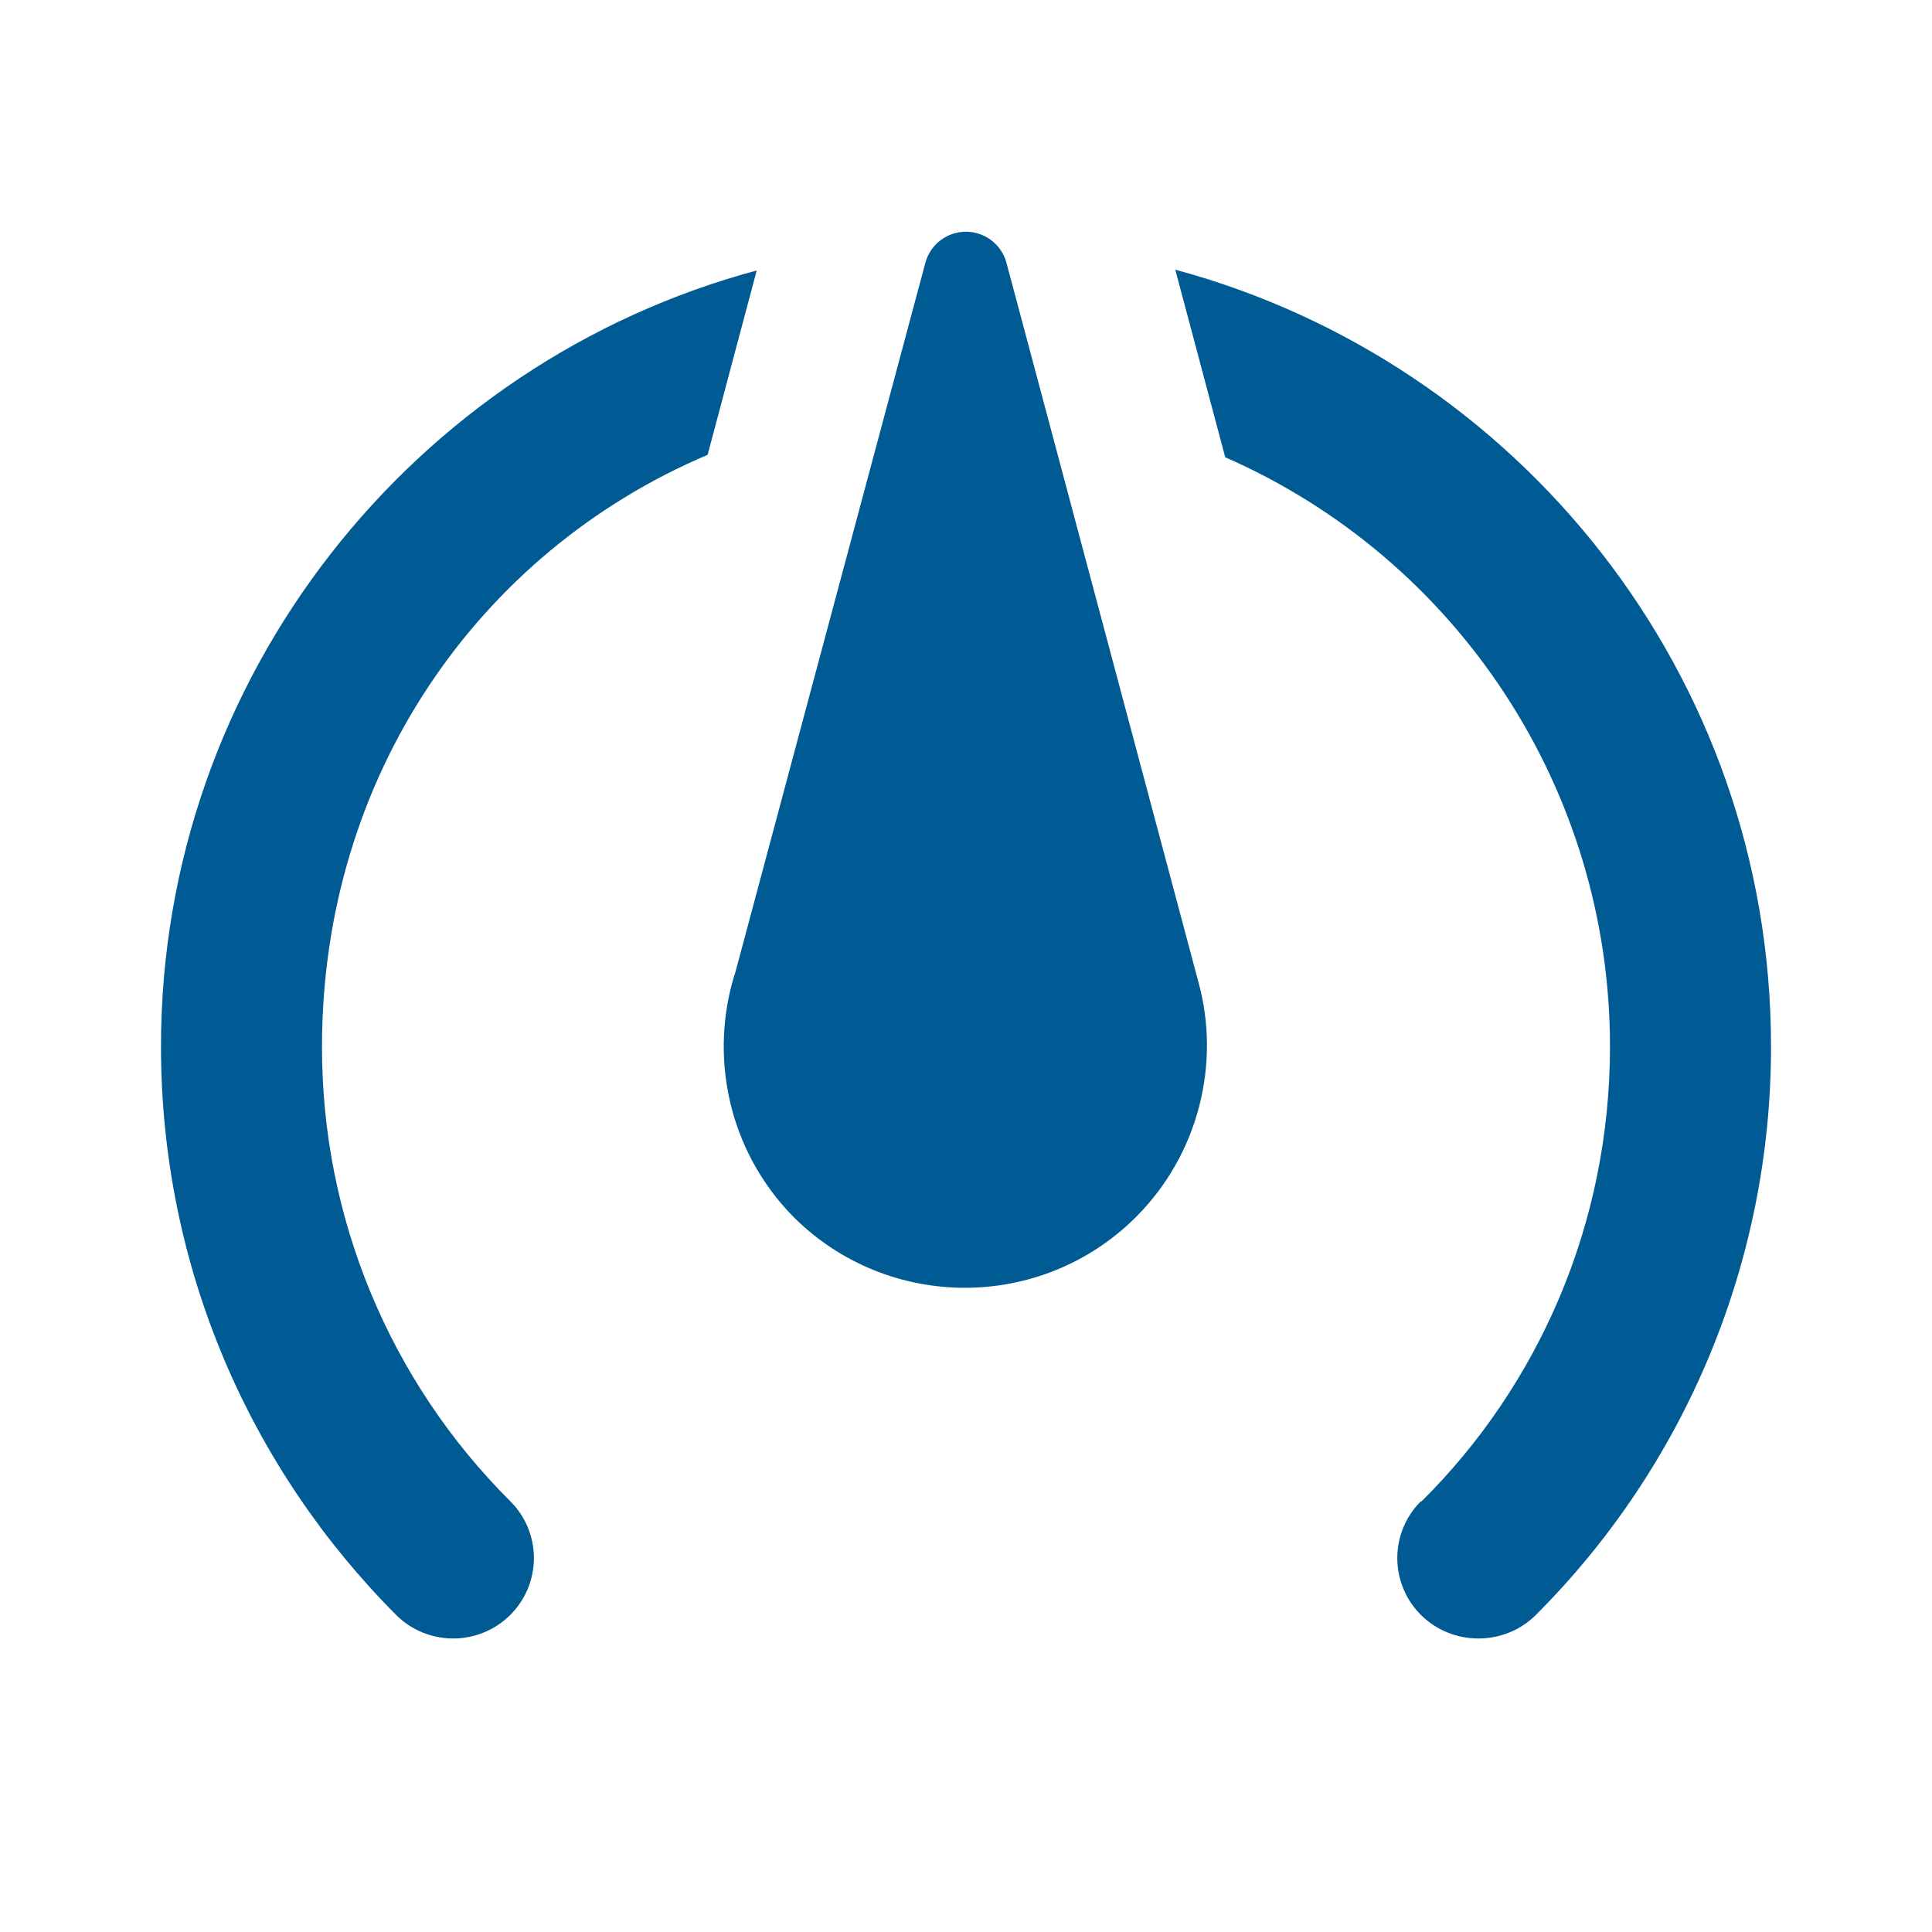 <?xml version="1.0" encoding="UTF-8"?>
<svg width="46px" height="46px" viewBox="0 0 46 46" version="1.1" xmlns="http://www.w3.org/2000/svg" xmlns:xlink="http://www.w3.org/1999/xlink">
    <title>Icons / mdi:speedometer-medium@1x</title>
    <defs>
        <path d="M22.032,6.259 L17.518,23.115 L17.518,23.115 C16.867,25.108 17.327,27.389 18.898,28.98 C21.151,31.222 24.792,31.222 27.044,28.98 C28.558,27.466 29.057,25.3 28.539,23.402 L23.964,6.259 C23.822,5.726 23.274,5.409 22.74,5.551 C22.395,5.643 22.125,5.913 22.032,6.259 Z M27.983,6.421 L29.172,10.887 C34.74,13.33 38.336,18.836 38.333,24.917 C38.333,29.152 36.627,32.986 33.848,35.746 L33.829,35.746 C33.47,36.104 33.269,36.59 33.269,37.097 C33.269,37.604 33.47,38.09 33.829,38.448 C34.577,39.196 35.803,39.196 36.551,38.468 C40.151,34.878 42.172,30.001 42.167,24.917 C42.167,16.062 36.148,8.625 27.983,6.421 M18.017,6.44 C9.871,8.625 3.833,16.1 3.833,24.917 C3.833,30.207 5.98,34.998 9.449,38.468 C10.197,39.196 11.404,39.196 12.152,38.448 C12.511,38.09 12.712,37.604 12.712,37.097 C12.712,36.59 12.511,36.104 12.152,35.746 C9.273,32.879 7.658,28.98 7.667,24.917 C7.667,18.496 11.385,13.148 16.848,10.829" id="path-1"></path>
    </defs>
    <g id="RD-WEB" stroke="none" stroke-width="1" fill="none" fill-rule="evenodd">
        <g id="Single-Activity" transform="translate(-447, -891)">
            <g id="Group-14" transform="translate(0, 90)">
                <g id="Group-2" transform="translate(209, 709)">
                    <g id="Group-10" transform="translate(0, 54)">
                        <g id="Group-9" transform="translate(18, 30)">
                            <g id="Group-6" transform="translate(179, 8)">
                                <g id="Icons-/-mdi:speedometer-medium" transform="translate(41, 0)">
                                    <g id="mdi:speedometer-medium">
                                        <rect id="ViewBox" x="0" y="0" width="46" height="46"></rect>
                                        <mask id="mask-2" fill="white">
                                            <use xlink:href="#path-1"></use>
                                        </mask>
                                        <use id="Shape" fill="#005B94" xlink:href="#path-1"></use>
                                    </g>
                                    <rect id="ViewBox" x="0" y="0" width="46" height="46"></rect>
                                </g>
                            </g>
                        </g>
                    </g>
                </g>
            </g>
        </g>
    </g>
</svg>